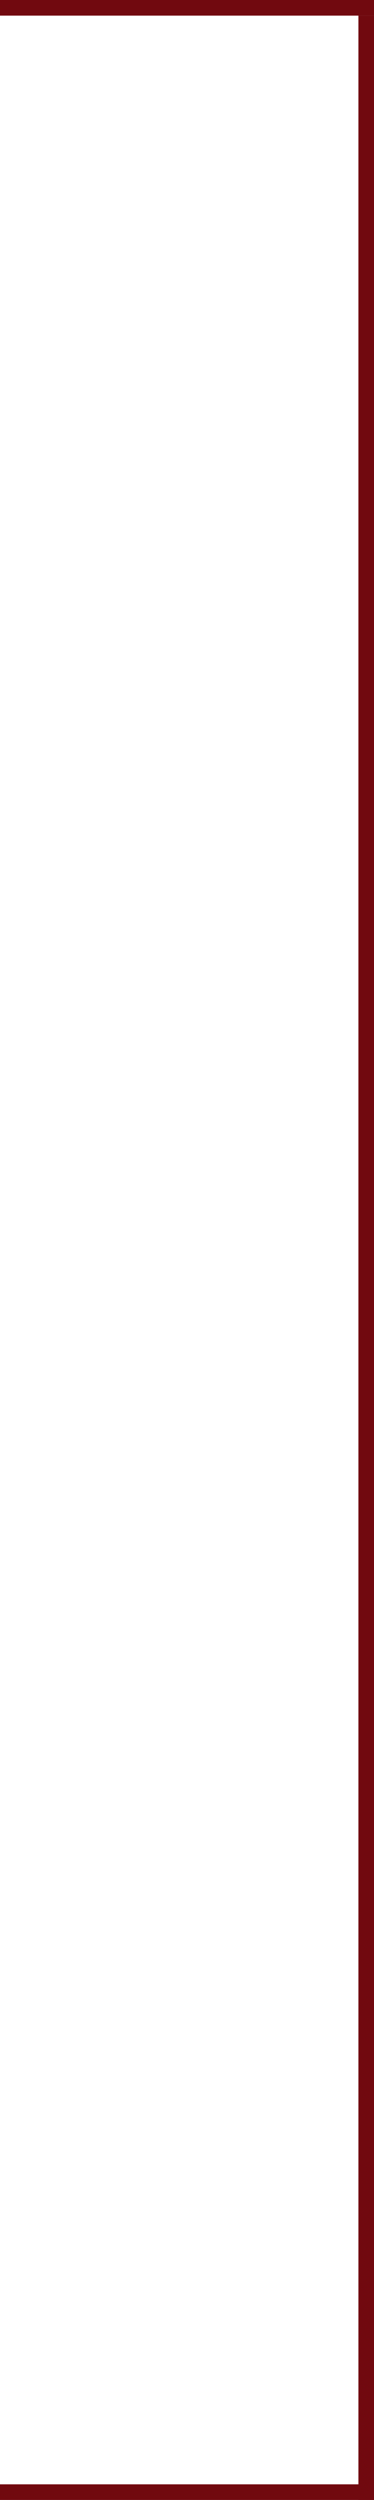 <?xml version="1.0" encoding="UTF-8"?> <svg xmlns="http://www.w3.org/2000/svg" width="24" height="160" viewBox="0 0 24 160" fill="none"><line y1="-0.5" x2="159" y2="-0.5" transform="matrix(-4.37114e-08 1 1 4.37114e-08 24 1)" stroke="#71090F"></line><line y1="-0.5" x2="24" y2="-0.5" transform="matrix(-1 0 0 1 24 1)" stroke="#71090F"></line><line y1="-0.5" x2="24" y2="-0.5" transform="matrix(-1 0 0 1 24 160)" stroke="#71090F"></line></svg> 